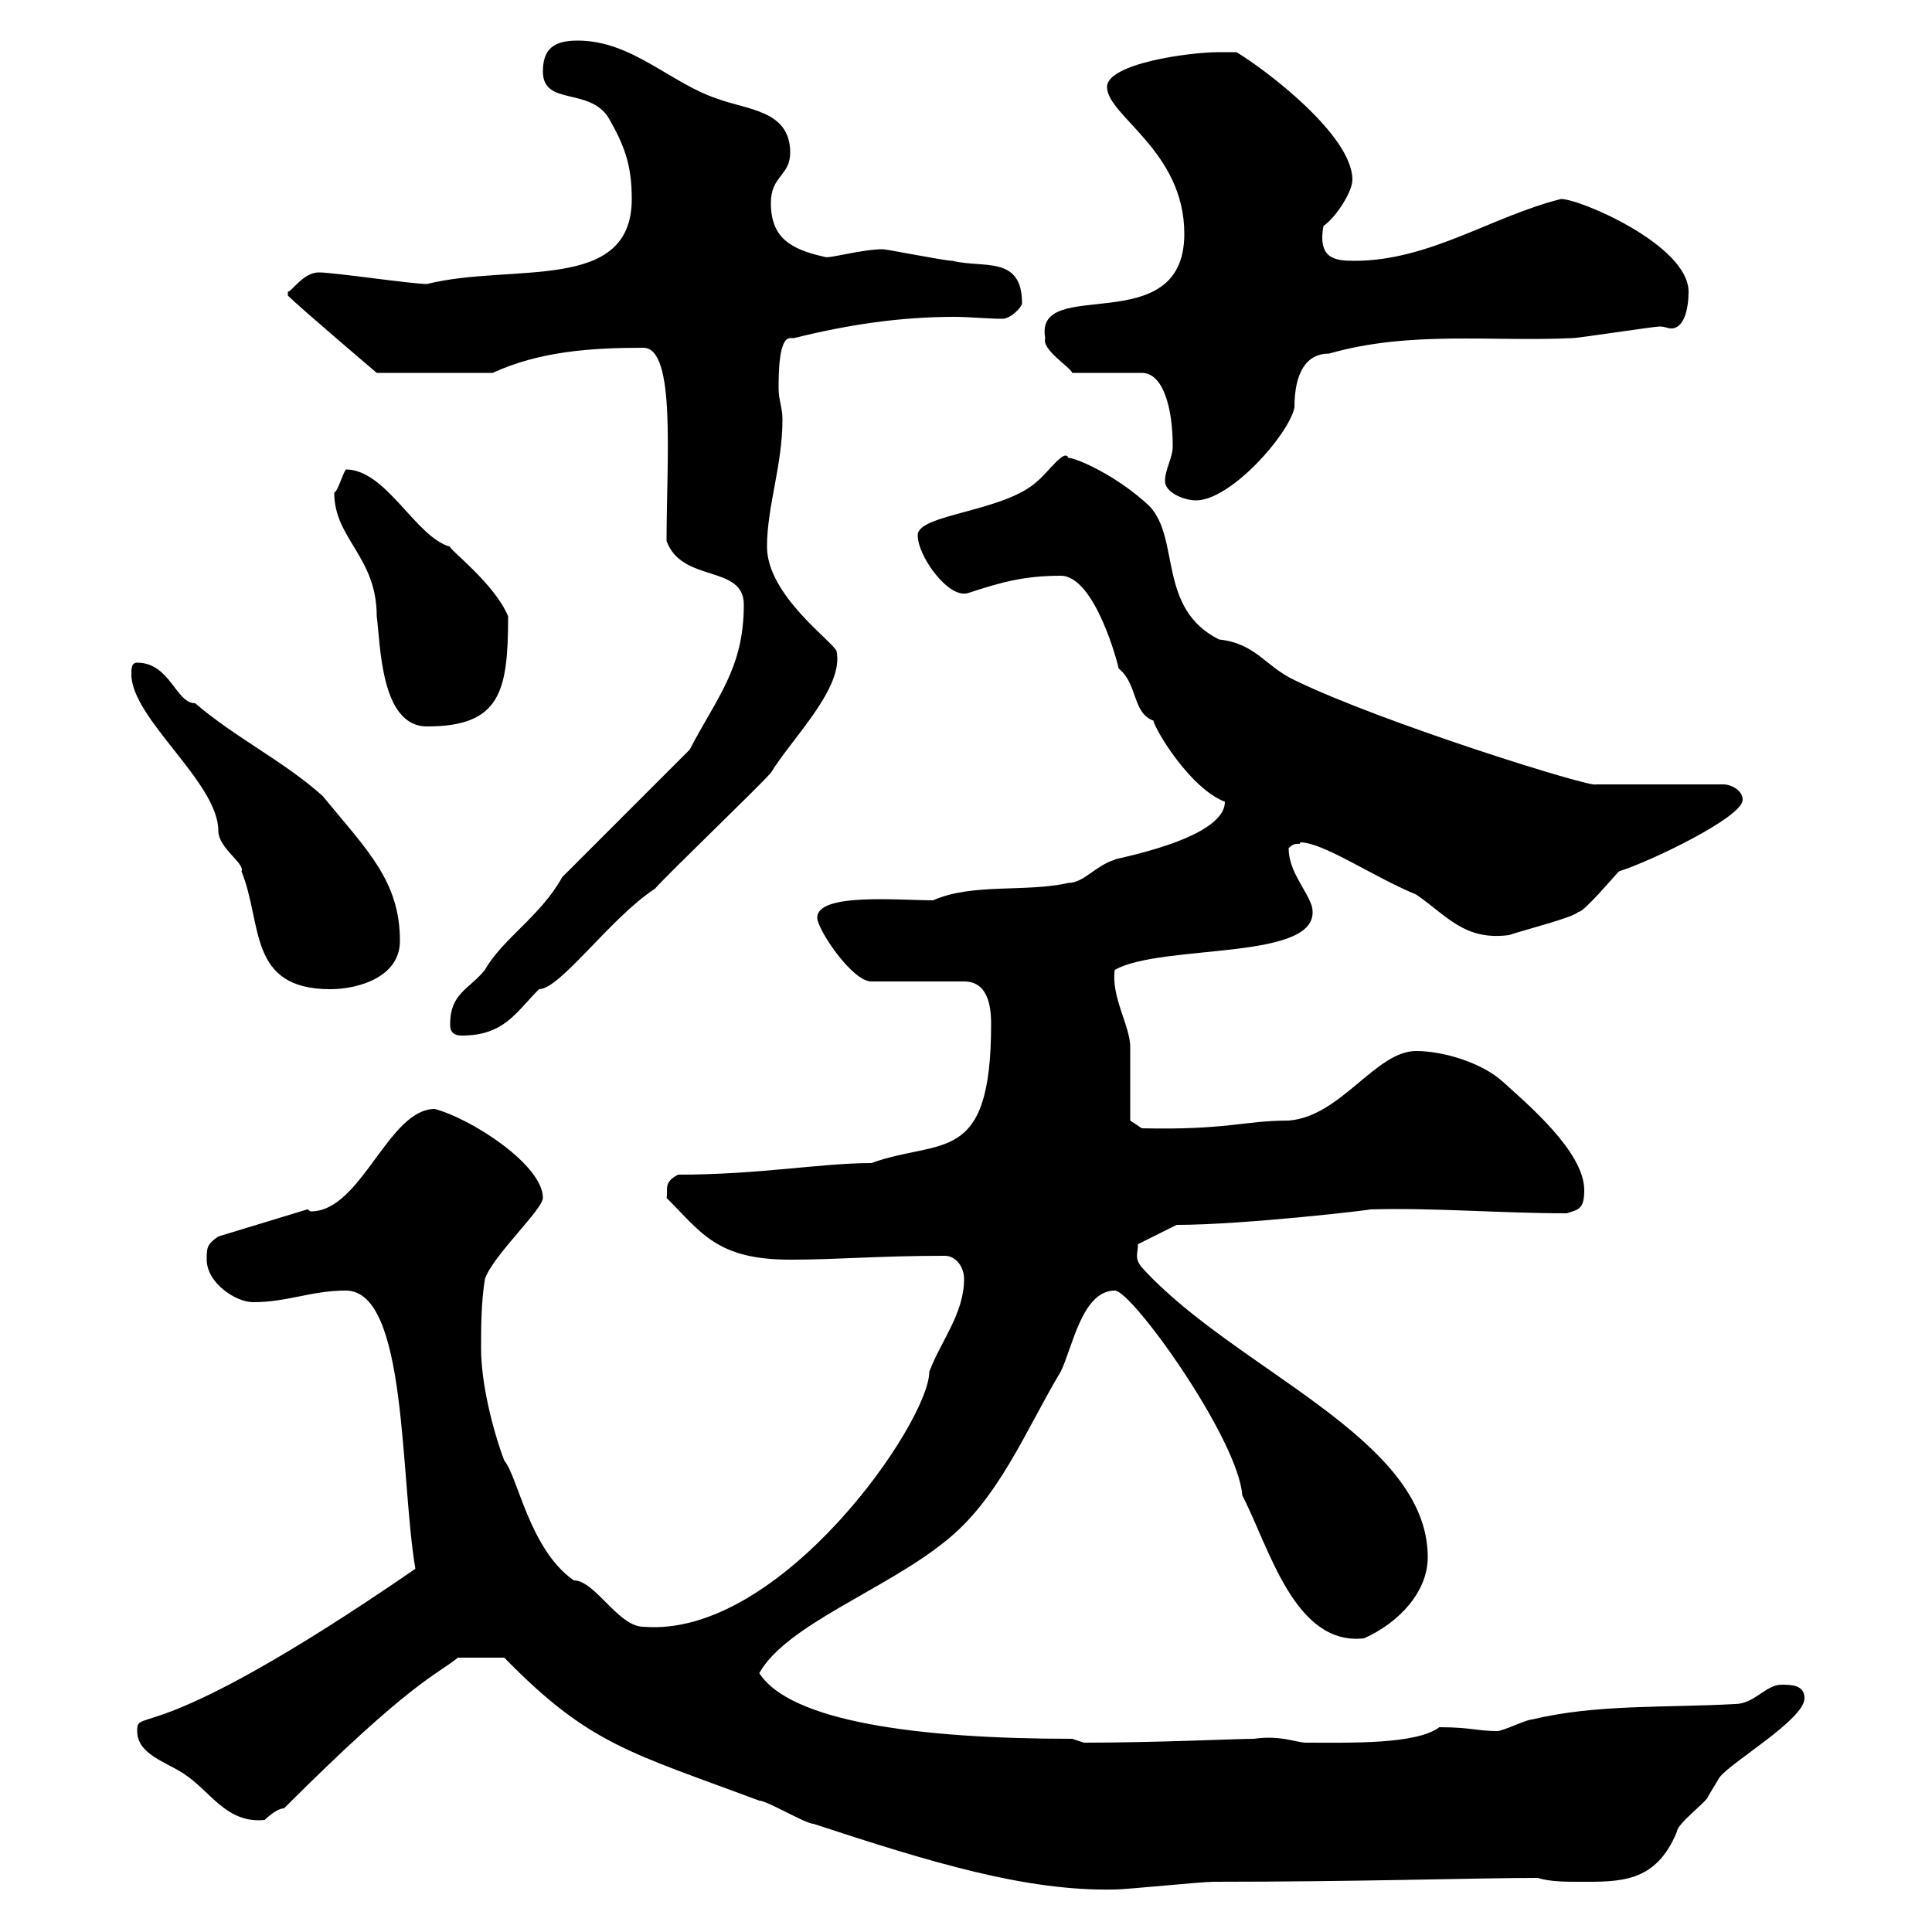 <svg xmlns="http://www.w3.org/2000/svg" xmlns:xlink="http://www.w3.org/1999/xlink" width="300" height="300"><path d="M78.30 257.40C91.50 270.90 97.80 272.10 117.90 279.60C119.10 279.60 125.10 283.20 126.30 283.20C144.60 289.20 159.30 293.70 173.10 293.40C174.90 293.40 186.60 292.20 188.40 292.20C211.20 292.20 229.50 291.60 238.80 291.60C240.60 292.20 243.30 292.20 245.10 292.20C251.40 292.20 257.10 292.50 260.40 284.40C260.40 283.20 265.20 279.60 265.20 279C265.20 279 267 276 267 276C268.80 273.60 280.20 267 280.20 263.70C280.20 261.60 278.10 261.60 276.60 261.60C274.20 261.60 272.40 264.60 269.40 264.60C258.60 265.20 247.80 264.60 237.90 267C237 267 233.40 268.80 232.50 268.80C229.50 268.80 228.30 268.20 223.50 268.20C219.90 270.90 209.70 270.60 202.80 270.60C201.30 270.60 198.90 269.40 194.70 270C192 270 179.70 270.60 168.30 270.60L166.50 270C142.50 270 122.70 267.30 117.90 259.80C122.10 252.30 137.40 246.90 146.70 239.40C155.10 232.80 159.30 222 164.70 213C166.50 209.40 168 200.40 173.10 200.40C175.80 200.40 192.30 223.50 192.90 232.20C197.10 240.30 201 255.60 211.80 254.40C217.20 252 221.70 247.20 221.70 241.80C221.70 223.20 191.70 212.70 177.30 196.80C176.10 195.30 176.70 194.70 176.70 193.20L182.70 190.20C193.20 190.20 213.60 187.80 212.70 187.80C222.60 187.50 232.80 188.40 243.30 188.40C245.10 187.80 246 187.80 246 184.80C246 178.80 237 171.30 233.40 168C230.10 165 224.10 163.20 219.90 163.20C213.60 163.20 208.20 173.40 200.10 174C193.20 174 190.50 175.50 177.30 175.20L175.50 174C175.50 172.20 175.50 164.40 175.50 162.60C175.50 159.30 172.50 154.80 173.10 150.60C180.60 146.40 205.80 149.40 203.70 140.70C202.80 138 200.10 135.30 200.10 131.70C201.30 130.50 201.90 131.40 201.90 130.80C205.50 130.80 213.30 136.20 219.90 138.90C224.70 142.20 227.40 146.10 234.30 145.20C237 144.30 244.20 142.50 245.10 141.60C246 141.60 250.50 136.20 251.40 135.30C256.20 133.80 270.60 126.90 270.60 124.20C270.60 122.70 268.80 121.80 267.60 121.80L247.80 121.80C247.20 122.40 214.50 112.20 201 105.60C196.50 103.50 195 99.90 189.30 99.30C179.70 94.50 183.30 83.70 178.50 78.60C173.40 73.80 167.10 71.10 165.90 71.10C165.30 69.60 162.90 73.20 161.10 74.70C156 79.50 142.50 79.80 142.50 83.10C142.50 86.40 147.30 93 150.30 92.10C155.70 90.30 159.30 89.40 164.70 89.40C170.10 89.40 173.70 103.50 173.70 103.80C176.70 106.20 175.80 110.70 179.10 111.90C179.40 113.40 184.80 122.40 190.20 124.50C190.20 130.50 171.90 133.50 173.10 133.50C170.10 134.40 168.30 137.10 165.90 137.10C159.30 138.60 150.90 137.10 144.90 139.80C139.50 139.80 126.90 138.60 126.90 142.50C126.90 144.30 132.30 152.40 135.30 152.40L149.70 152.40C153.30 152.40 153.90 156 153.90 159C153.90 181.20 146.10 176.70 135.30 180.60C127.50 180.60 117.90 182.40 105.30 182.40C102.90 183.60 103.80 184.80 103.50 186C108.90 191.40 111.30 195.60 122.70 195.60C130.20 195.60 136.20 195 146.70 195C148.50 195 149.70 196.80 149.70 198.60C149.70 204 146.10 208.20 144.30 213C144.30 220.80 121.20 254.40 99.90 252.60C96 252.60 92.40 245.40 89.10 245.40C82.20 240.60 80.40 229.20 78.30 226.80C76.50 222 74.70 214.80 74.70 209.40C74.70 206.40 74.70 202.20 75.30 198.60C76.50 195 84.30 187.80 84.30 186C84.30 180.90 73.20 173.70 67.50 172.20C60.30 172.20 56.10 188.10 48.30 188.10C48 188.10 48 187.80 47.70 187.80L33.90 192C32.10 193.20 32.10 193.80 32.10 195.60C32.10 199.20 36.60 202.20 39.30 202.20C44.70 202.20 48.30 200.40 53.70 200.40C63.30 200.40 62.10 229.50 64.50 243.60C23.10 272.10 21.30 264.90 21.30 268.80C21.30 272.40 25.80 273.60 28.50 275.40C32.70 278.10 35.10 283.20 41.10 282.60C41.10 282.60 42.90 280.80 44.10 280.80C63.90 261 67.80 260.10 71.10 257.40C72.30 257.40 74.70 257.40 78.30 257.40ZM69.90 159C69.90 159.60 69.90 160.80 71.70 160.80C78.30 160.80 80.10 157.20 83.70 153.60C87 153.60 94.80 142.50 101.70 138C104.10 135.30 117.30 122.70 119.70 120C123 114.60 131.10 106.80 129.90 101.10C129.30 99.60 119.10 92.40 119.10 84.90C119.10 78.60 121.50 72.30 121.50 65.10C121.50 63.30 120.90 62.10 120.90 60.30C120.90 58.20 120.90 52.50 122.70 52.50C123 52.50 123 52.50 123.30 52.50C131.70 50.40 139.80 49.20 148.20 49.20C150.60 49.20 153.30 49.50 155.70 49.50C156.90 49.50 158.70 47.70 158.70 47.10C158.70 39.60 152.70 41.70 147.90 40.50C146.70 40.50 137.70 38.70 137.10 38.70C133.80 38.70 128.70 40.20 128.10 39.90C122.70 38.70 119.70 36.90 119.70 31.50C119.70 27.30 122.70 27.30 122.70 23.70C122.70 17.10 116.10 17.10 111.30 15.30C104.10 12.90 98.10 6.30 89.70 6.30C86.10 6.30 84.30 7.50 84.30 11.10C84.30 16.50 91.50 13.50 94.50 18.30C96.90 22.50 98.10 25.50 98.10 30.90C98.10 45.60 79.50 40.80 66.30 44.10C63.90 44.10 51.90 42.30 49.50 42.30C47.10 42.30 45.30 45.30 44.70 45.30C44.70 45.30 44.70 45.30 44.70 45.90C46.50 47.70 58.50 57.90 58.50 57.90L76.50 57.90C83.70 54.60 91.50 54 99.90 54C105 54 103.50 71.40 103.50 84C105.90 90.60 115.50 87.60 115.50 93.90C115.50 103.80 111.30 108.30 107.10 116.40L87.30 136.20C84 142.20 78 145.80 75.30 150.60C72.90 153.60 69.90 154.20 69.90 159ZM20.40 104.70C20.40 111.60 33.90 121.50 33.90 129C33.90 131.70 38.10 134.10 37.50 135.30C40.80 143.40 38.40 153.60 51.30 153.60C55.50 153.60 62.10 151.80 62.10 146.10C62.10 136.80 57 132 50.10 123.60C44.10 118.20 36.60 114.60 30.30 109.20C27.30 109.20 26.40 102.90 21.30 102.90C20.40 102.90 20.40 103.80 20.40 104.70ZM51.90 76.50C51.90 83.70 58.50 86.40 58.50 95.70C59.10 100.20 59.10 112.80 66.30 112.80C77.70 112.80 78.90 107.40 78.90 95.70C76.80 90.60 69.60 85.20 69.90 84.90C64.50 83.40 60 72.90 53.70 72.90C53.10 73.80 52.50 76.20 51.90 76.50ZM180.90 74.70C180.90 76.50 183.90 77.70 185.70 77.70C191.10 77.70 200.10 67.50 201 63.30C201 57.90 202.80 54.90 206.40 54.90C219 51.30 231.60 53.10 244.20 52.50C245.10 52.50 256.80 50.70 257.70 50.70C258.60 50.70 258.90 51 259.50 51C261.60 51 262.20 47.70 262.20 45.30C262.20 38.10 245.40 30.90 242.40 30.90C231.60 33.60 222 40.50 210.30 40.50C207.30 40.50 204.60 40.20 205.50 35.10C207.60 33.60 210 29.70 210 27.90C210 21 196.50 10.80 192 8.10C192 8.10 189.30 8.10 189.30 8.10C184.50 8.10 171.90 9.90 171.90 13.50C171.90 18 183.90 23.40 183.90 36.30C183.90 53.10 160.50 42.60 162.30 52.50C161.70 54.30 166.20 57 166.50 57.90L177.30 57.90C180.60 57.90 182.10 63.30 182.10 69.30C182.10 71.10 180.90 72.90 180.90 74.70Z"/></svg>